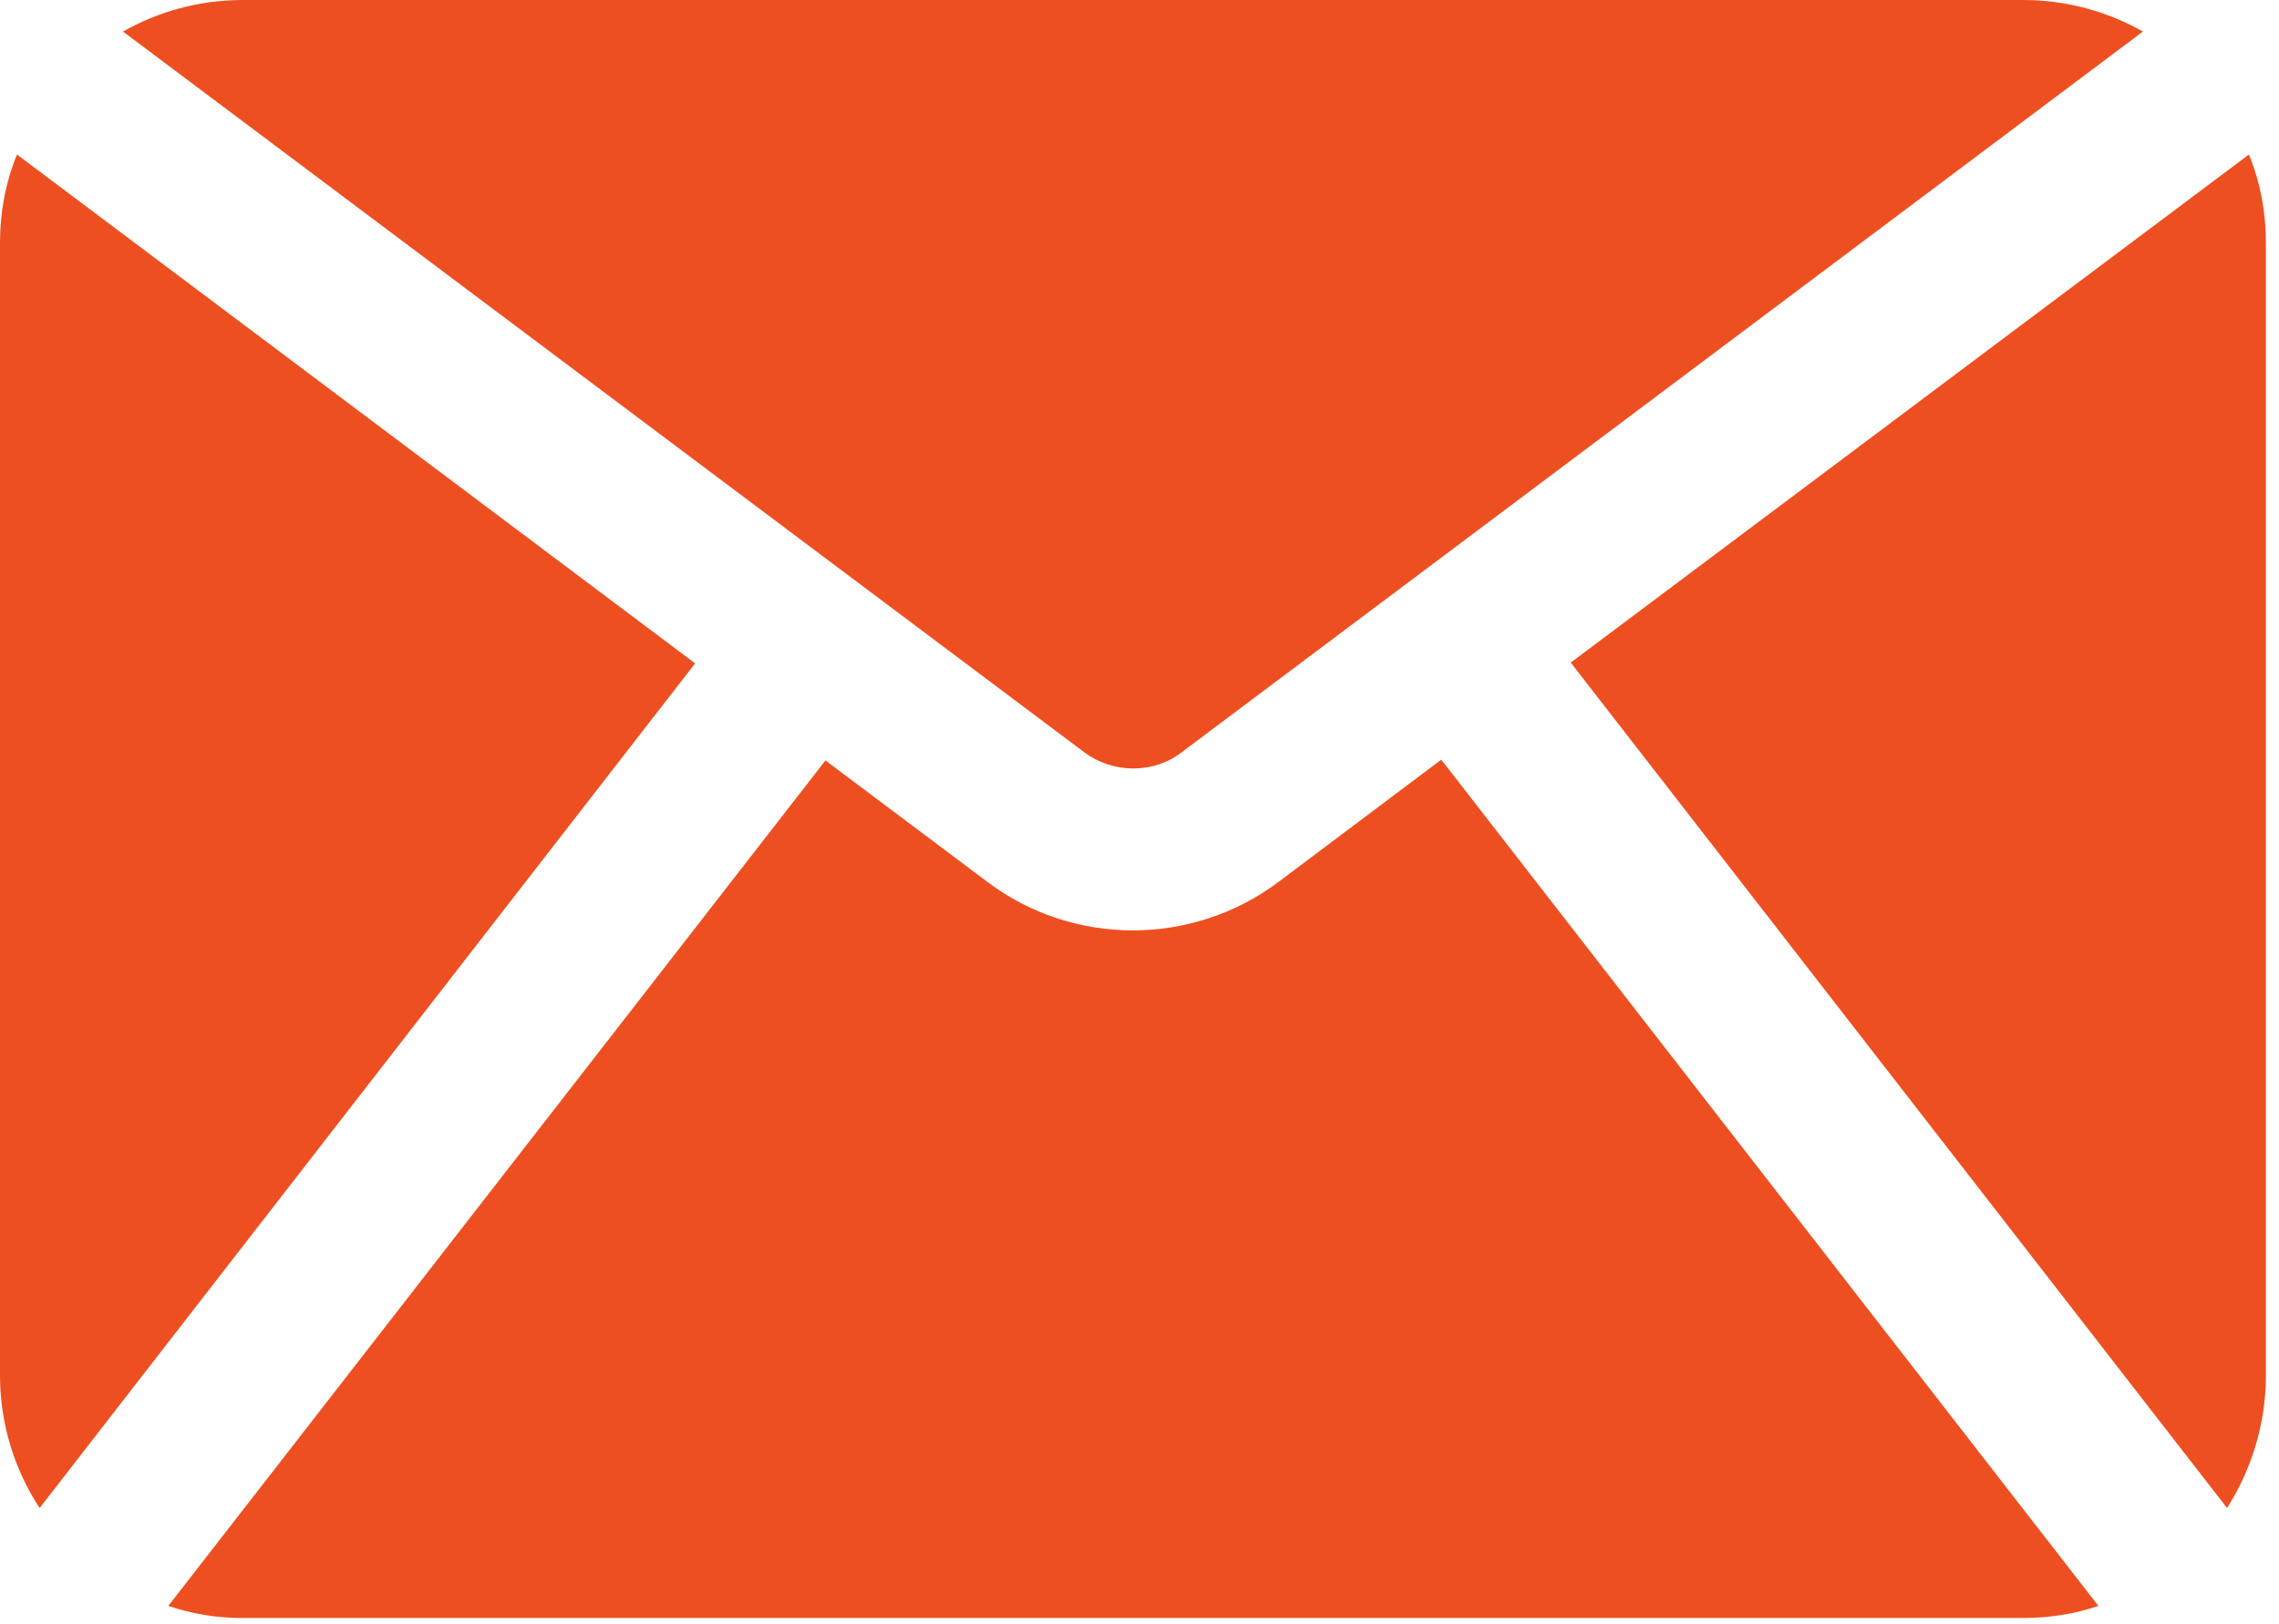 <svg width="87" height="62" viewBox="0 0 87 62" fill="none" xmlns="http://www.w3.org/2000/svg">
<path d="M77.232 0H9.268C7.631 0 6.055 0.432 4.696 1.205L41.397 28.73C42.478 29.534 44.022 29.565 45.104 28.73L81.804 1.205C80.445 0.433 78.869 0 77.232 0ZM0.649 5.901C0.216 6.951 0 8.094 0 9.268V52.518C0 54.371 0.556 56.132 1.514 57.584L26.536 25.332L0.649 5.901ZM55.02 29.008L48.811 33.673C47.173 34.909 45.196 35.527 43.25 35.527C41.273 35.527 39.327 34.909 37.689 33.673L31.511 29.039L6.426 61.322C7.322 61.631 8.279 61.785 9.268 61.785H77.232C78.221 61.785 79.209 61.631 80.105 61.322L55.02 29.008ZM85.851 5.901L59.963 25.301L85.017 57.584C85.944 56.132 86.5 54.371 86.5 52.517V9.268C86.5 8.094 86.284 6.951 85.851 5.901Z" fill="#EE4F20"/>
</svg>
